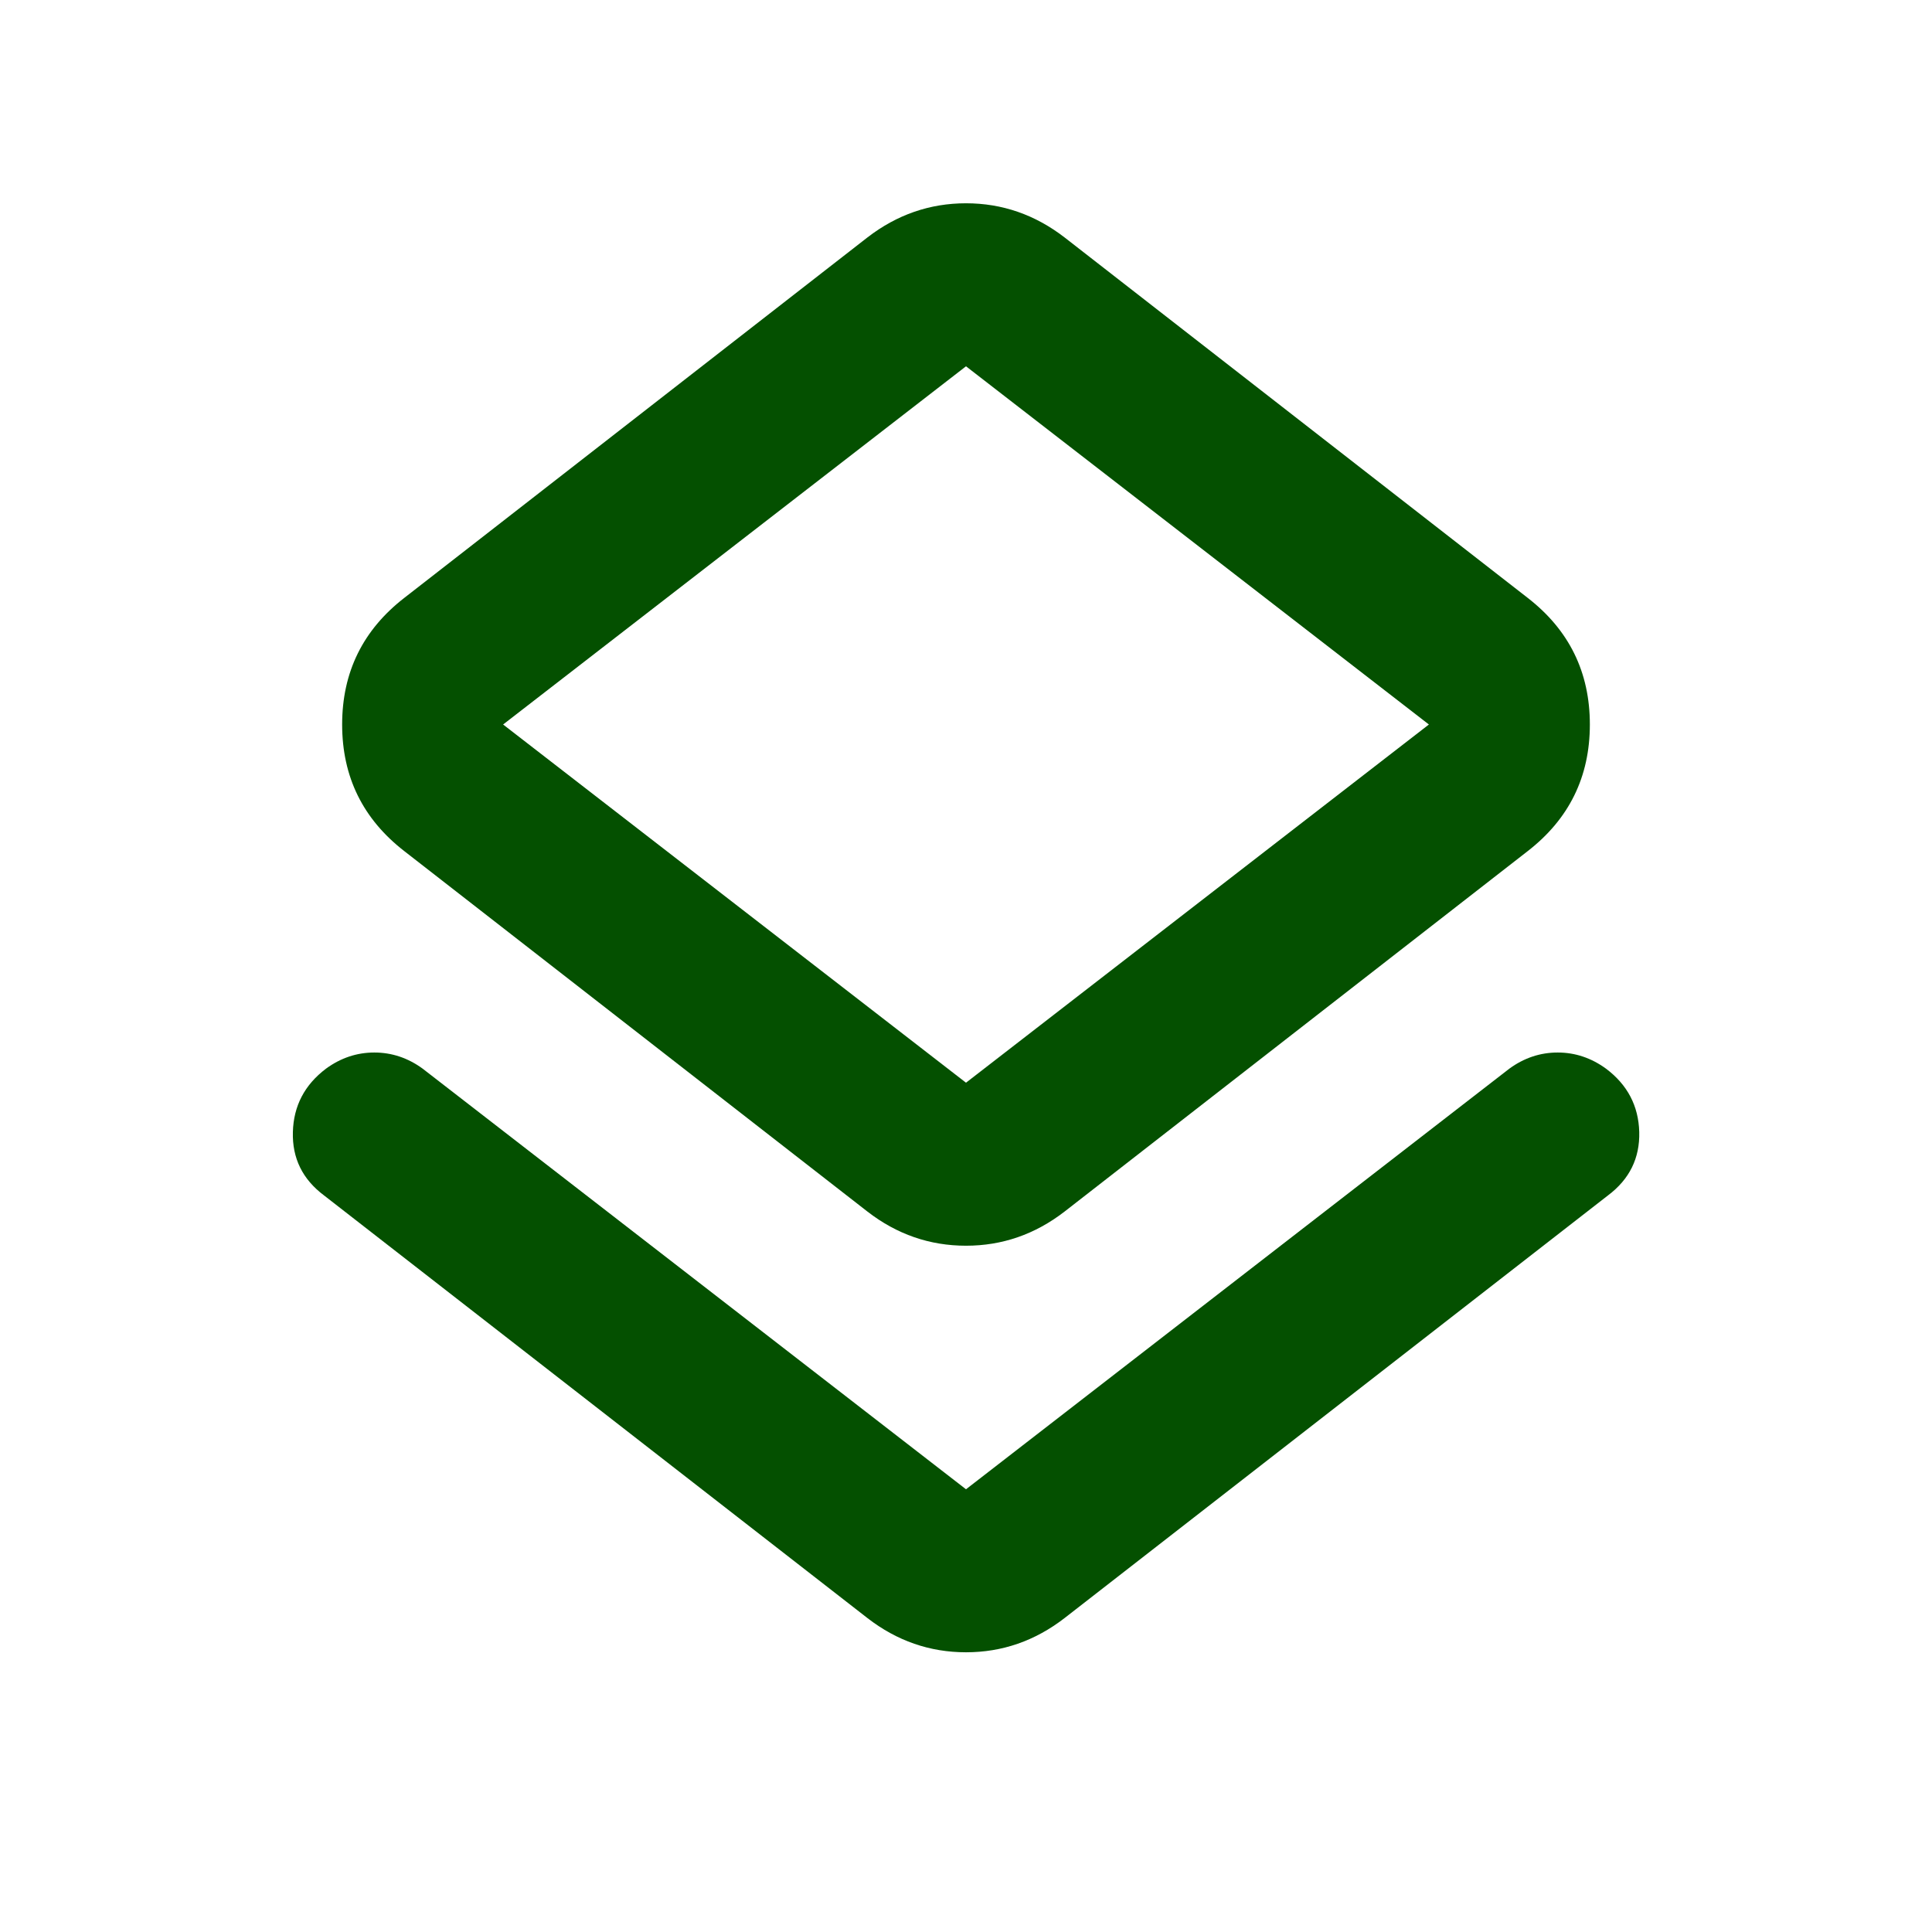 <svg width="32" height="32" viewBox="0 0 32 32" fill="none" xmlns="http://www.w3.org/2000/svg">
<path d="M5.367 19.8C5.011 19.533 4.839 19.184 4.851 18.751C4.862 18.318 5.045 17.968 5.4 17.7C5.644 17.522 5.911 17.433 6.2 17.433C6.489 17.433 6.756 17.522 7 17.7L16 24.667L25 17.7C25.244 17.522 25.511 17.433 25.8 17.433C26.089 17.433 26.355 17.522 26.6 17.7C26.956 17.967 27.139 18.317 27.151 18.749C27.162 19.182 26.99 19.532 26.633 19.8L17.633 26.8C17.144 27.178 16.6 27.367 16 27.367C15.4 27.367 14.855 27.178 14.367 26.8L5.367 19.8ZM14.367 20.067L6.7 14.1C6.011 13.567 5.667 12.867 5.667 12C5.667 11.133 6.011 10.433 6.7 9.9L14.367 3.933C14.855 3.556 15.4 3.367 16 3.367C16.6 3.367 17.144 3.556 17.633 3.933L25.3 9.9C25.989 10.433 26.333 11.133 26.333 12C26.333 12.867 25.989 13.567 25.3 14.1L17.633 20.067C17.144 20.445 16.6 20.633 16 20.633C15.4 20.633 14.855 20.445 14.367 20.067ZM16 17.933L23.667 12L16 6.067L8.333 12L16 17.933Z" fill="#045000"/>
</svg>
